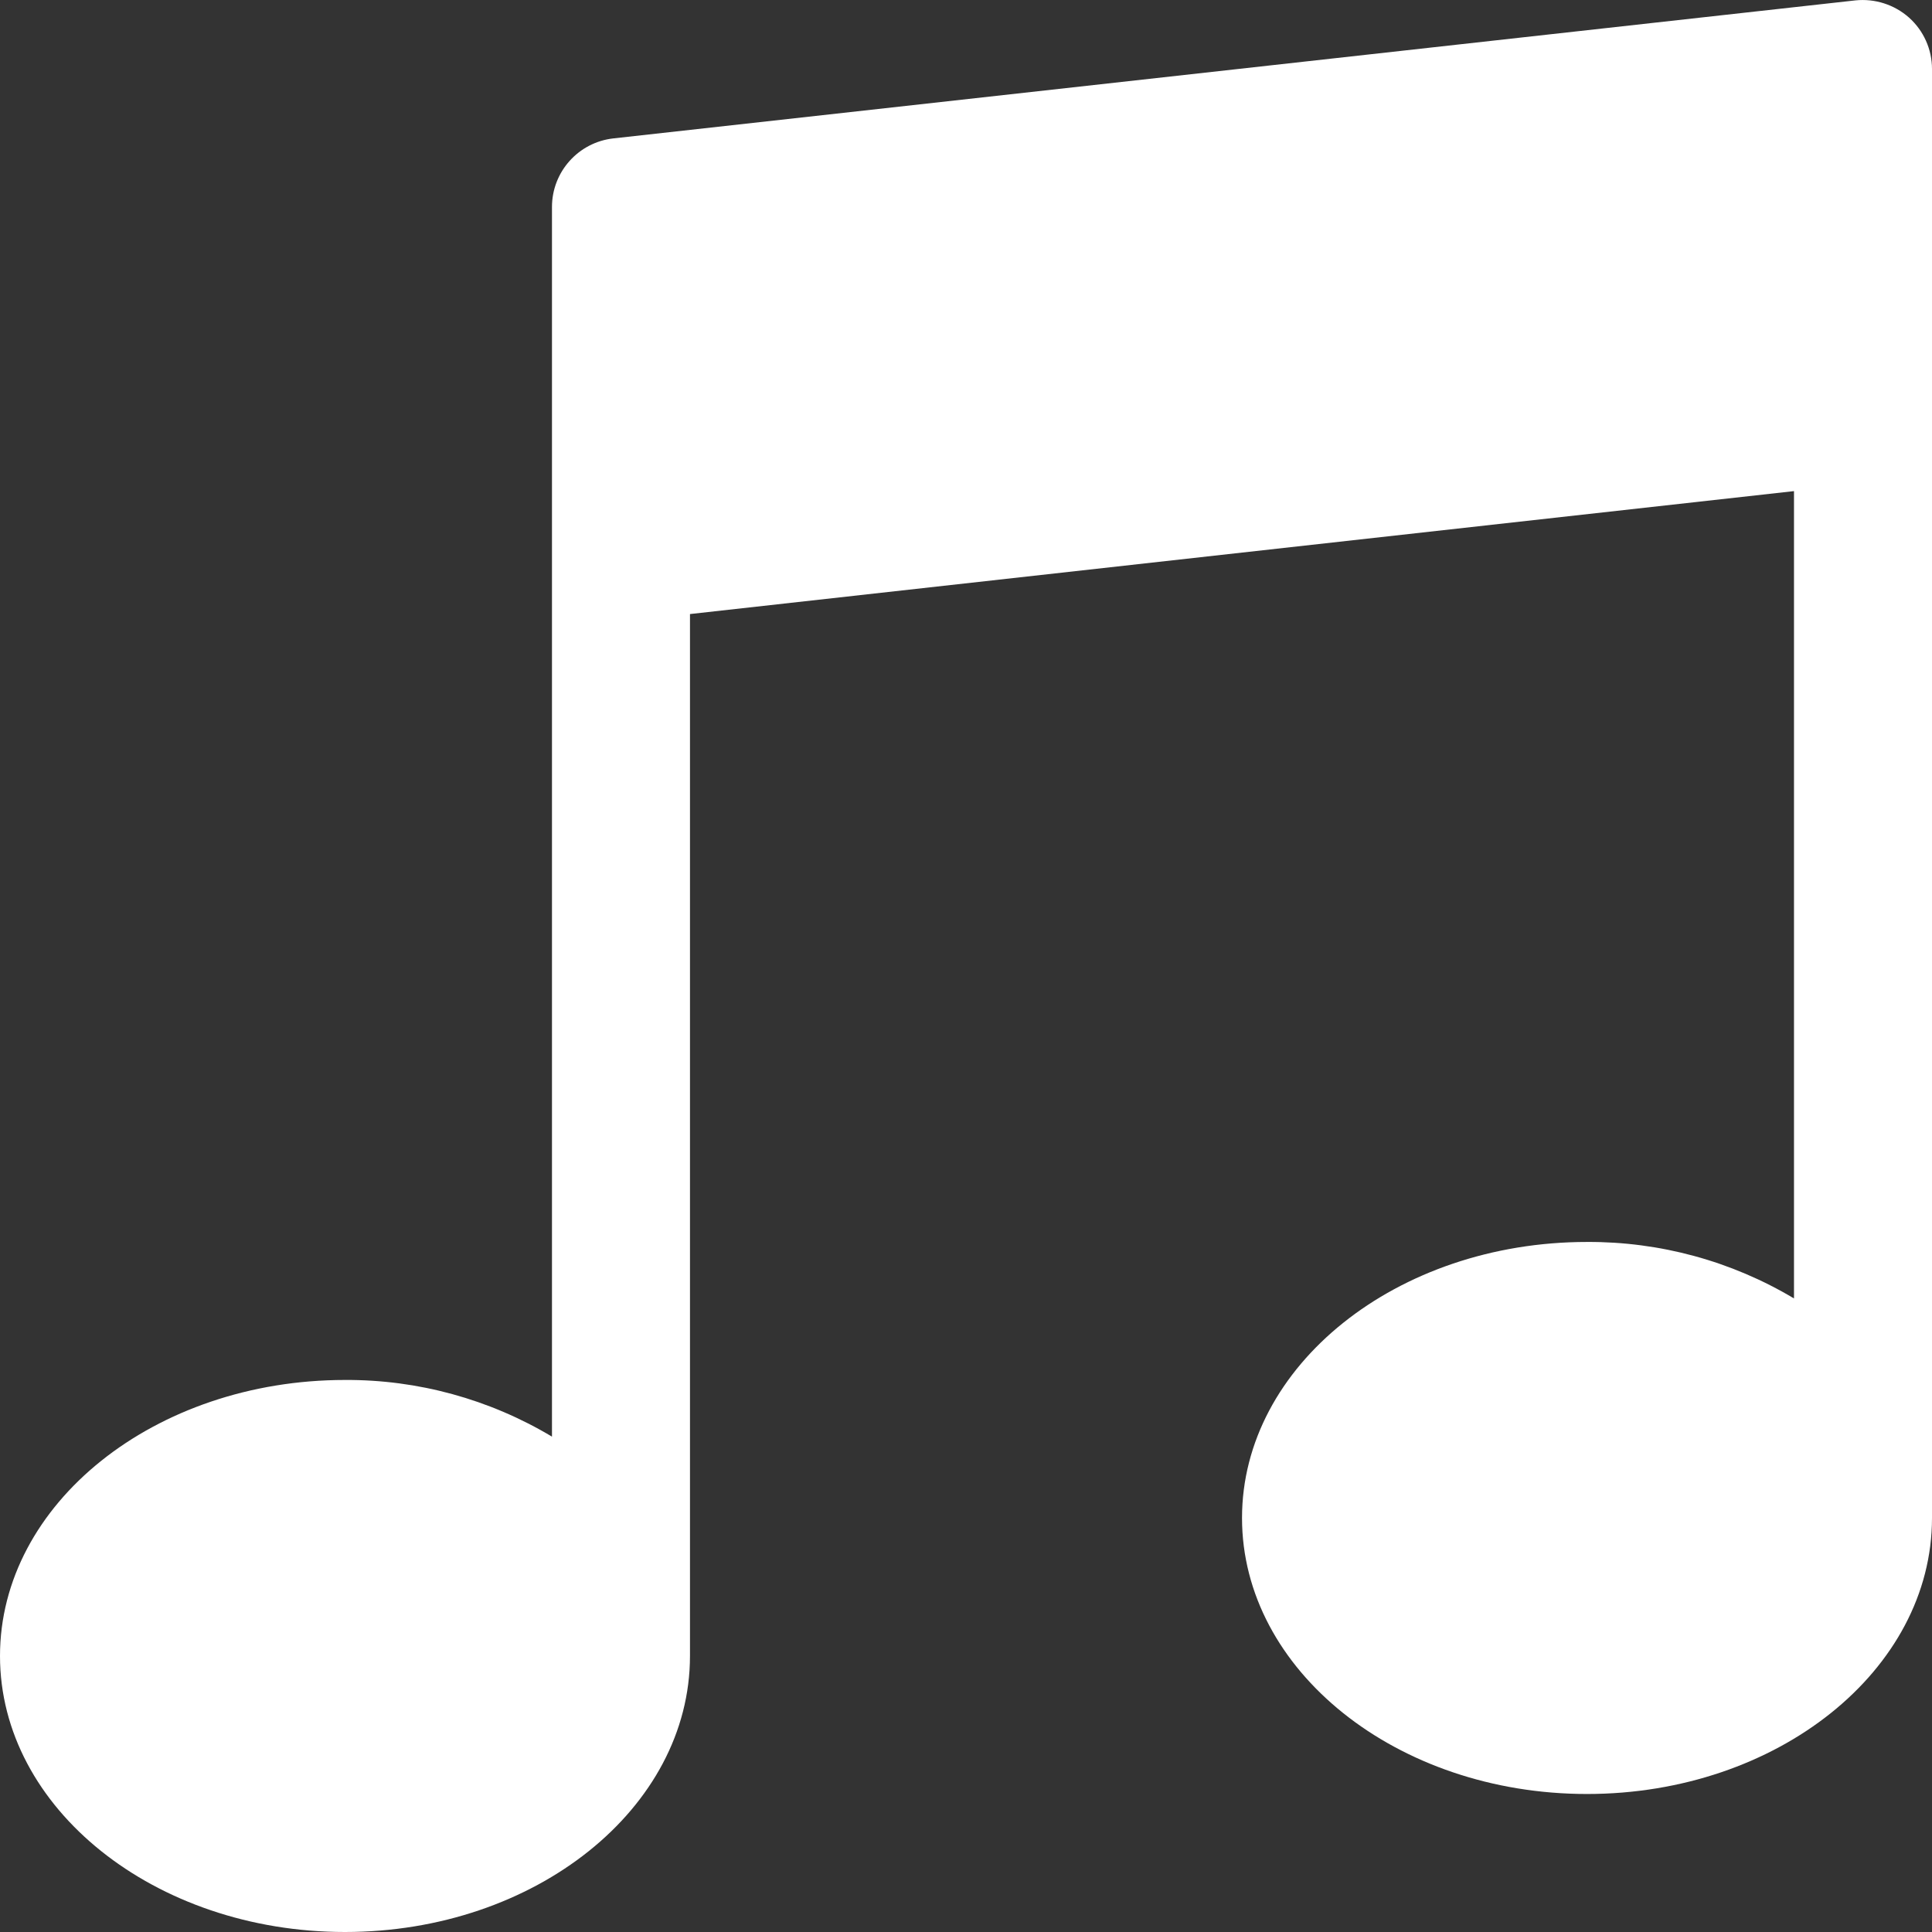 <svg width="30" height="30" viewBox="0 0 30 30" fill="none" xmlns="http://www.w3.org/2000/svg">
<rect x="0" y="0" width="30" height="30" fill="#333333" stroke="none"/>
<path d="M29.643 0.273C29.415 0.071 29.113 -0.025 28.811 0.006L9.525 2.149C8.982 2.209 8.571 2.668 8.571 3.214V22.308C7.6 21.727 6.489 21.422 5.357 21.428C2.403 21.428 0 23.35 0 25.714C0 28.078 2.403 30 5.357 30C8.311 30 10.714 28.078 10.714 25.714V9.535L27.857 7.626V20.162C26.886 19.582 25.774 19.279 24.643 19.285C21.689 19.285 19.286 21.207 19.286 23.571C19.286 25.935 21.689 27.857 24.643 27.857C27.597 27.857 30 25.936 30 23.571V1.071C30 0.766 29.87 0.476 29.643 0.273Z" fill="white"/>
</svg>

